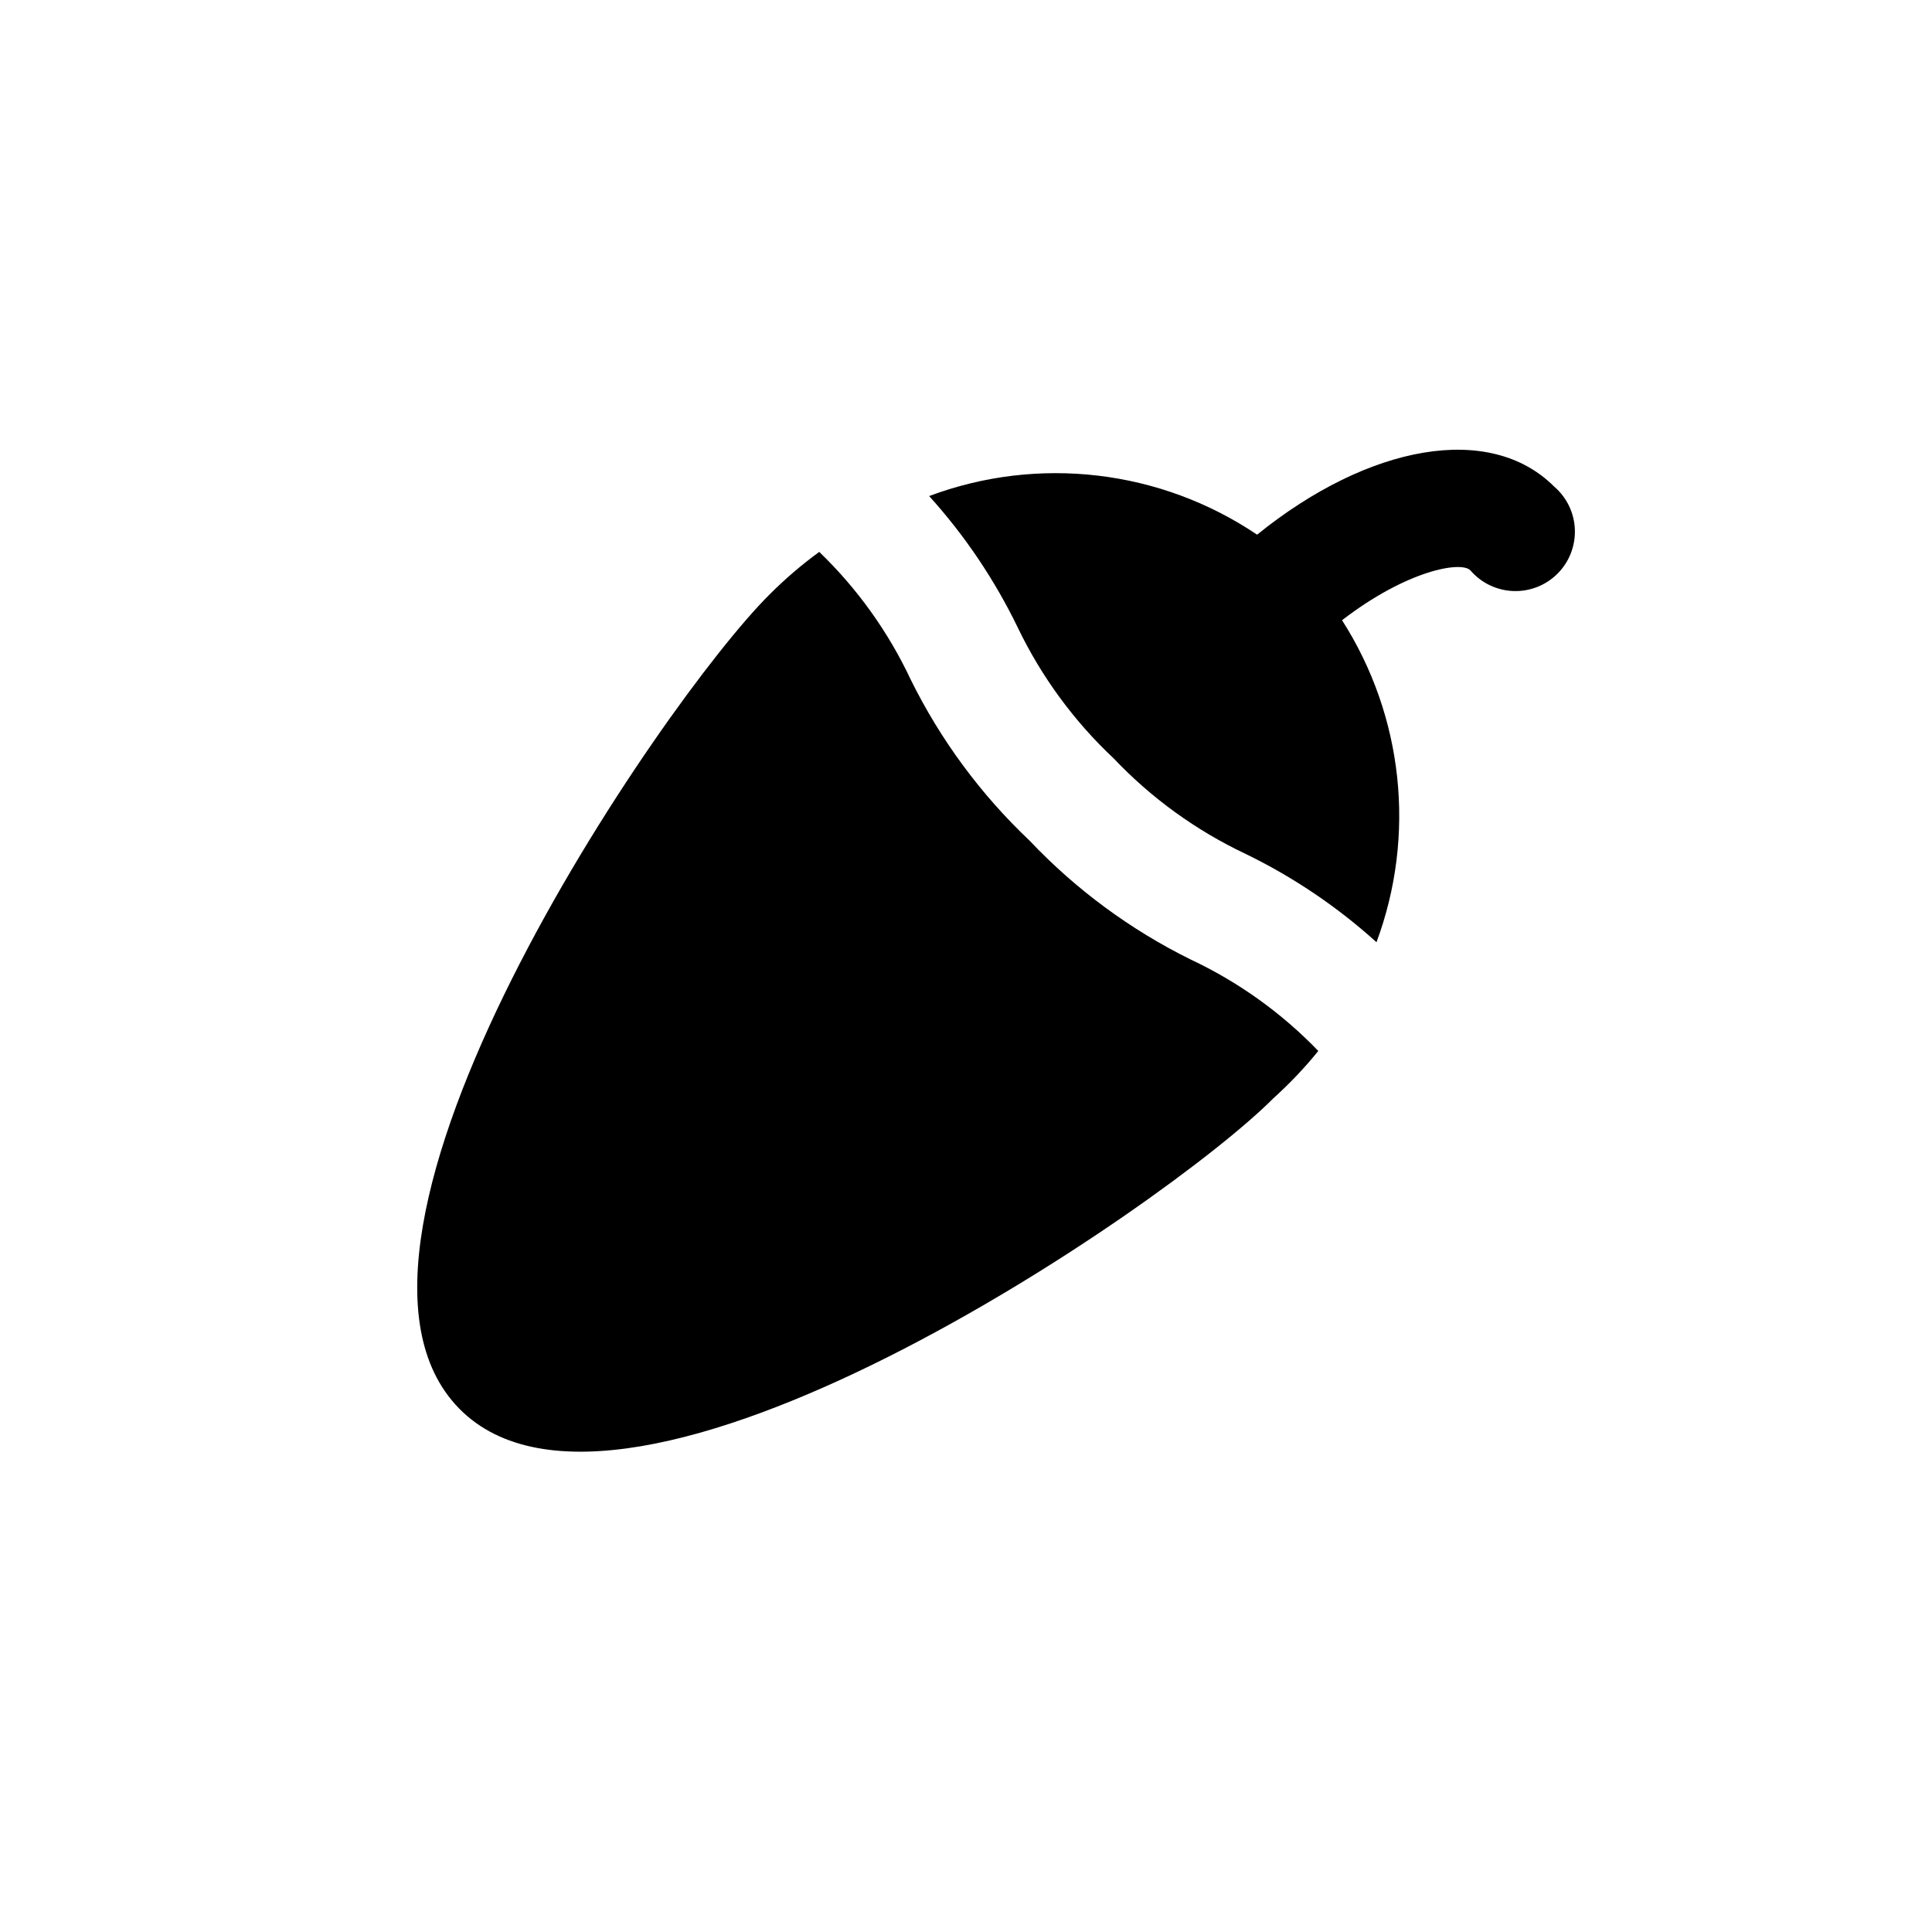 <?xml version="1.0" encoding="UTF-8"?>
<!-- Uploaded to: ICON Repo, www.svgrepo.com, Generator: ICON Repo Mixer Tools -->
<svg fill="#000000" width="800px" height="800px" version="1.1" viewBox="144 144 512 512" xmlns="http://www.w3.org/2000/svg">
 <g>
  <path d="m439.2 345.05c9.945 10.469 21.742 19.008 34.793 25.191 12.648 6.133 24.363 14.031 34.793 23.457 10.516-28.301 7.137-59.895-9.129-85.332 17.16-13.227 31.488-15.742 34.008-13.227l-0.004 0.004c2.856 3.332 6.969 5.32 11.352 5.488 4.383 0.172 8.641-1.496 11.742-4.598 3.102-3.102 4.769-7.356 4.598-11.742-0.168-4.383-2.16-8.496-5.492-11.348-17.004-17.004-49.121-11.18-78.719 12.754v-0.004c-25.613-17.25-57.988-21.062-86.906-10.23 9.426 10.426 17.324 22.141 23.457 34.793 6.277 13.074 14.926 24.871 25.508 34.793z"/>
  <path d="m493.36 422.51c-9.711-10.078-21.18-18.293-33.848-24.246-15.973-7.891-30.418-18.551-42.668-31.488-12.934-12.246-23.598-26.691-31.488-42.664-5.949-12.668-14.168-24.141-24.246-33.852-4.699 3.426-9.121 7.215-13.223 11.336-28.496 28.34-125.95 171.14-82.184 215.7 43.77 44.555 187.36-53.688 215.7-82.184h-0.004c4.312-3.879 8.316-8.09 11.965-12.598z"/>
 </g>
</svg>
